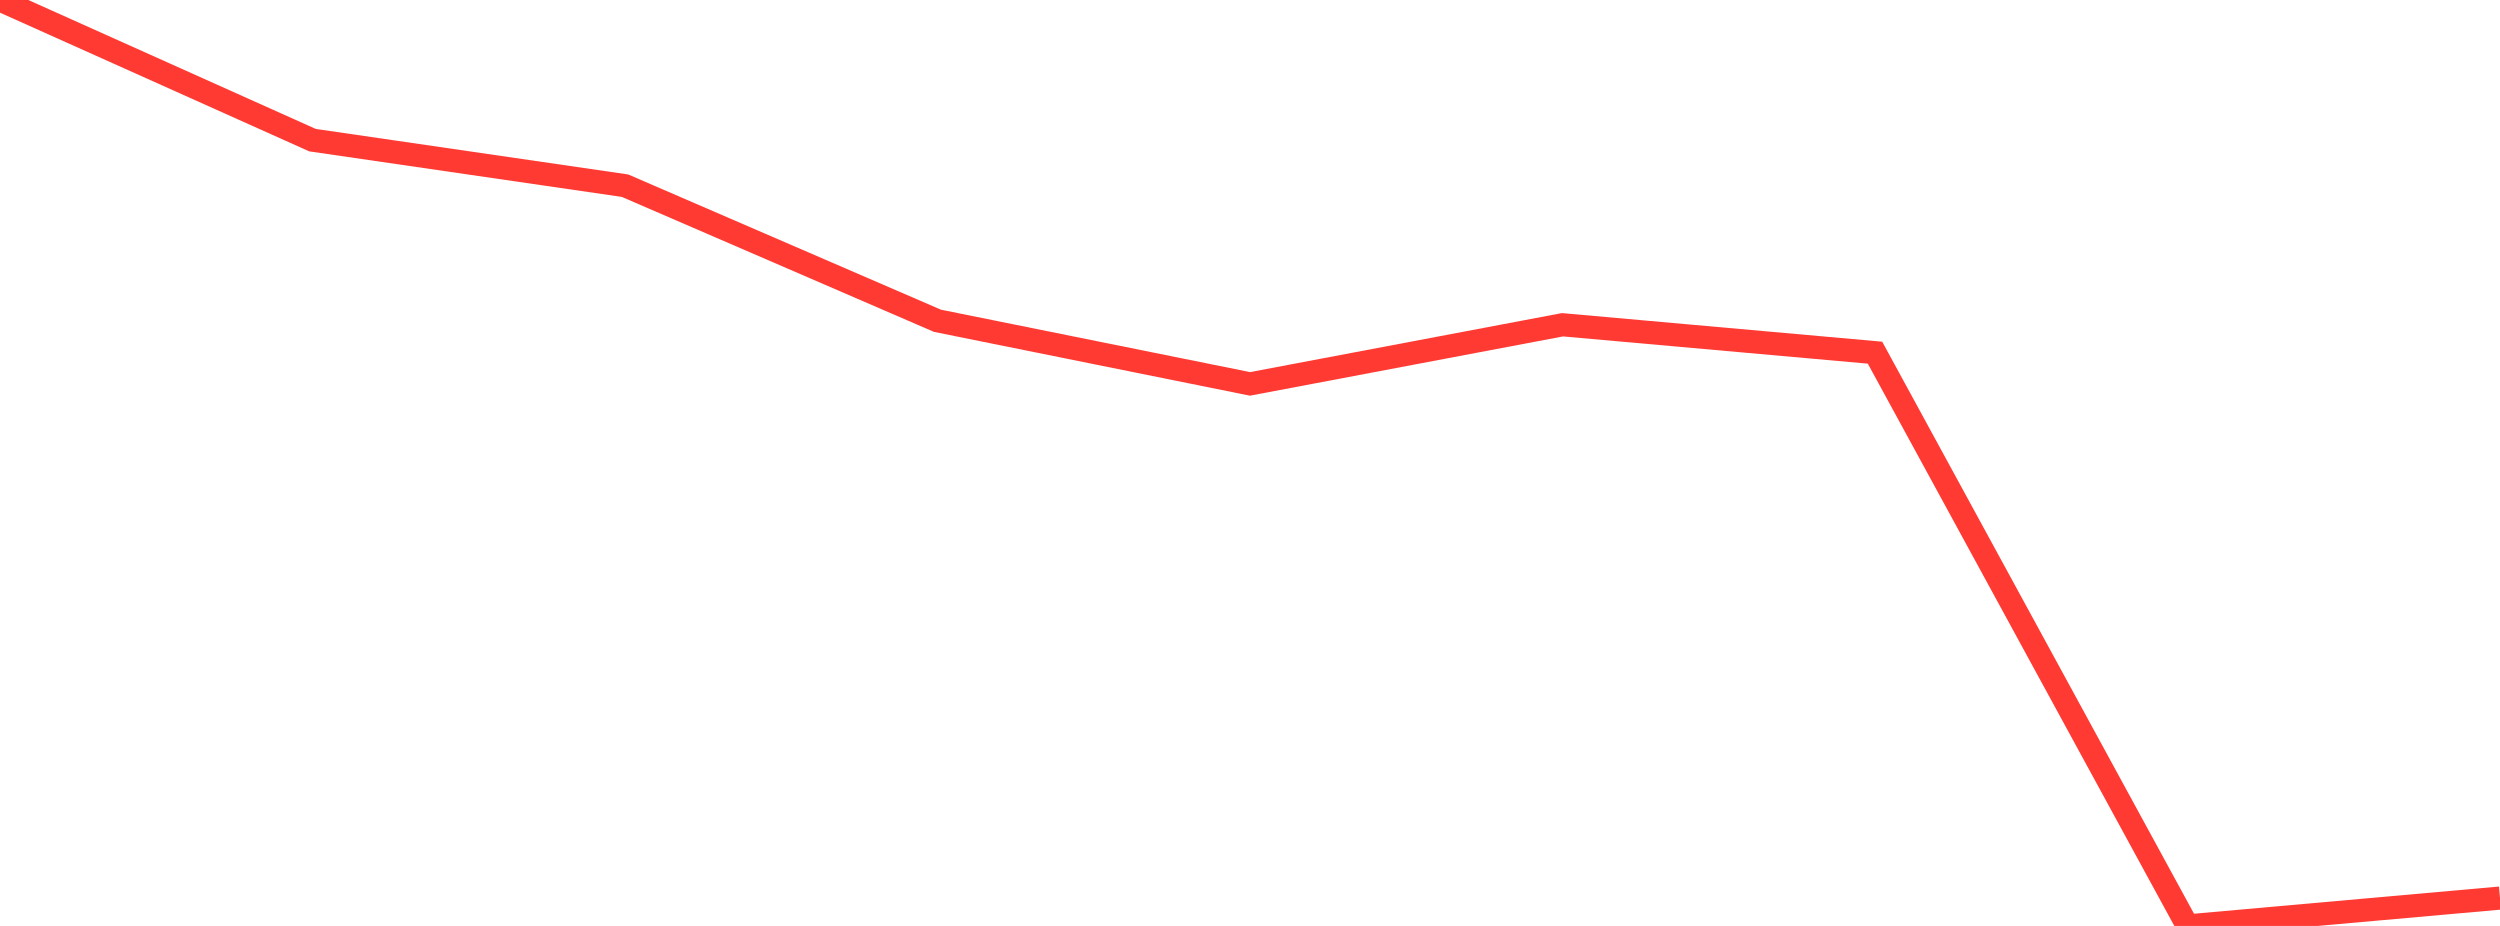 <?xml version="1.0" standalone="no"?>
<!DOCTYPE svg PUBLIC "-//W3C//DTD SVG 1.1//EN" "http://www.w3.org/Graphics/SVG/1.1/DTD/svg11.dtd">

<svg width="135" height="50" viewBox="0 0 135 50" preserveAspectRatio="none" 
  xmlns="http://www.w3.org/2000/svg"
  xmlns:xlink="http://www.w3.org/1999/xlink">


<polyline points="0.0, 0.0 16.875, 7.568 33.75, 10.027 50.625, 17.323 67.5, 20.73 84.375, 17.537 101.25, 19.044 118.125, 50.0 135.0, 48.496" fill="none" stroke="#ff3a33" stroke-width="1.25"/>

</svg>